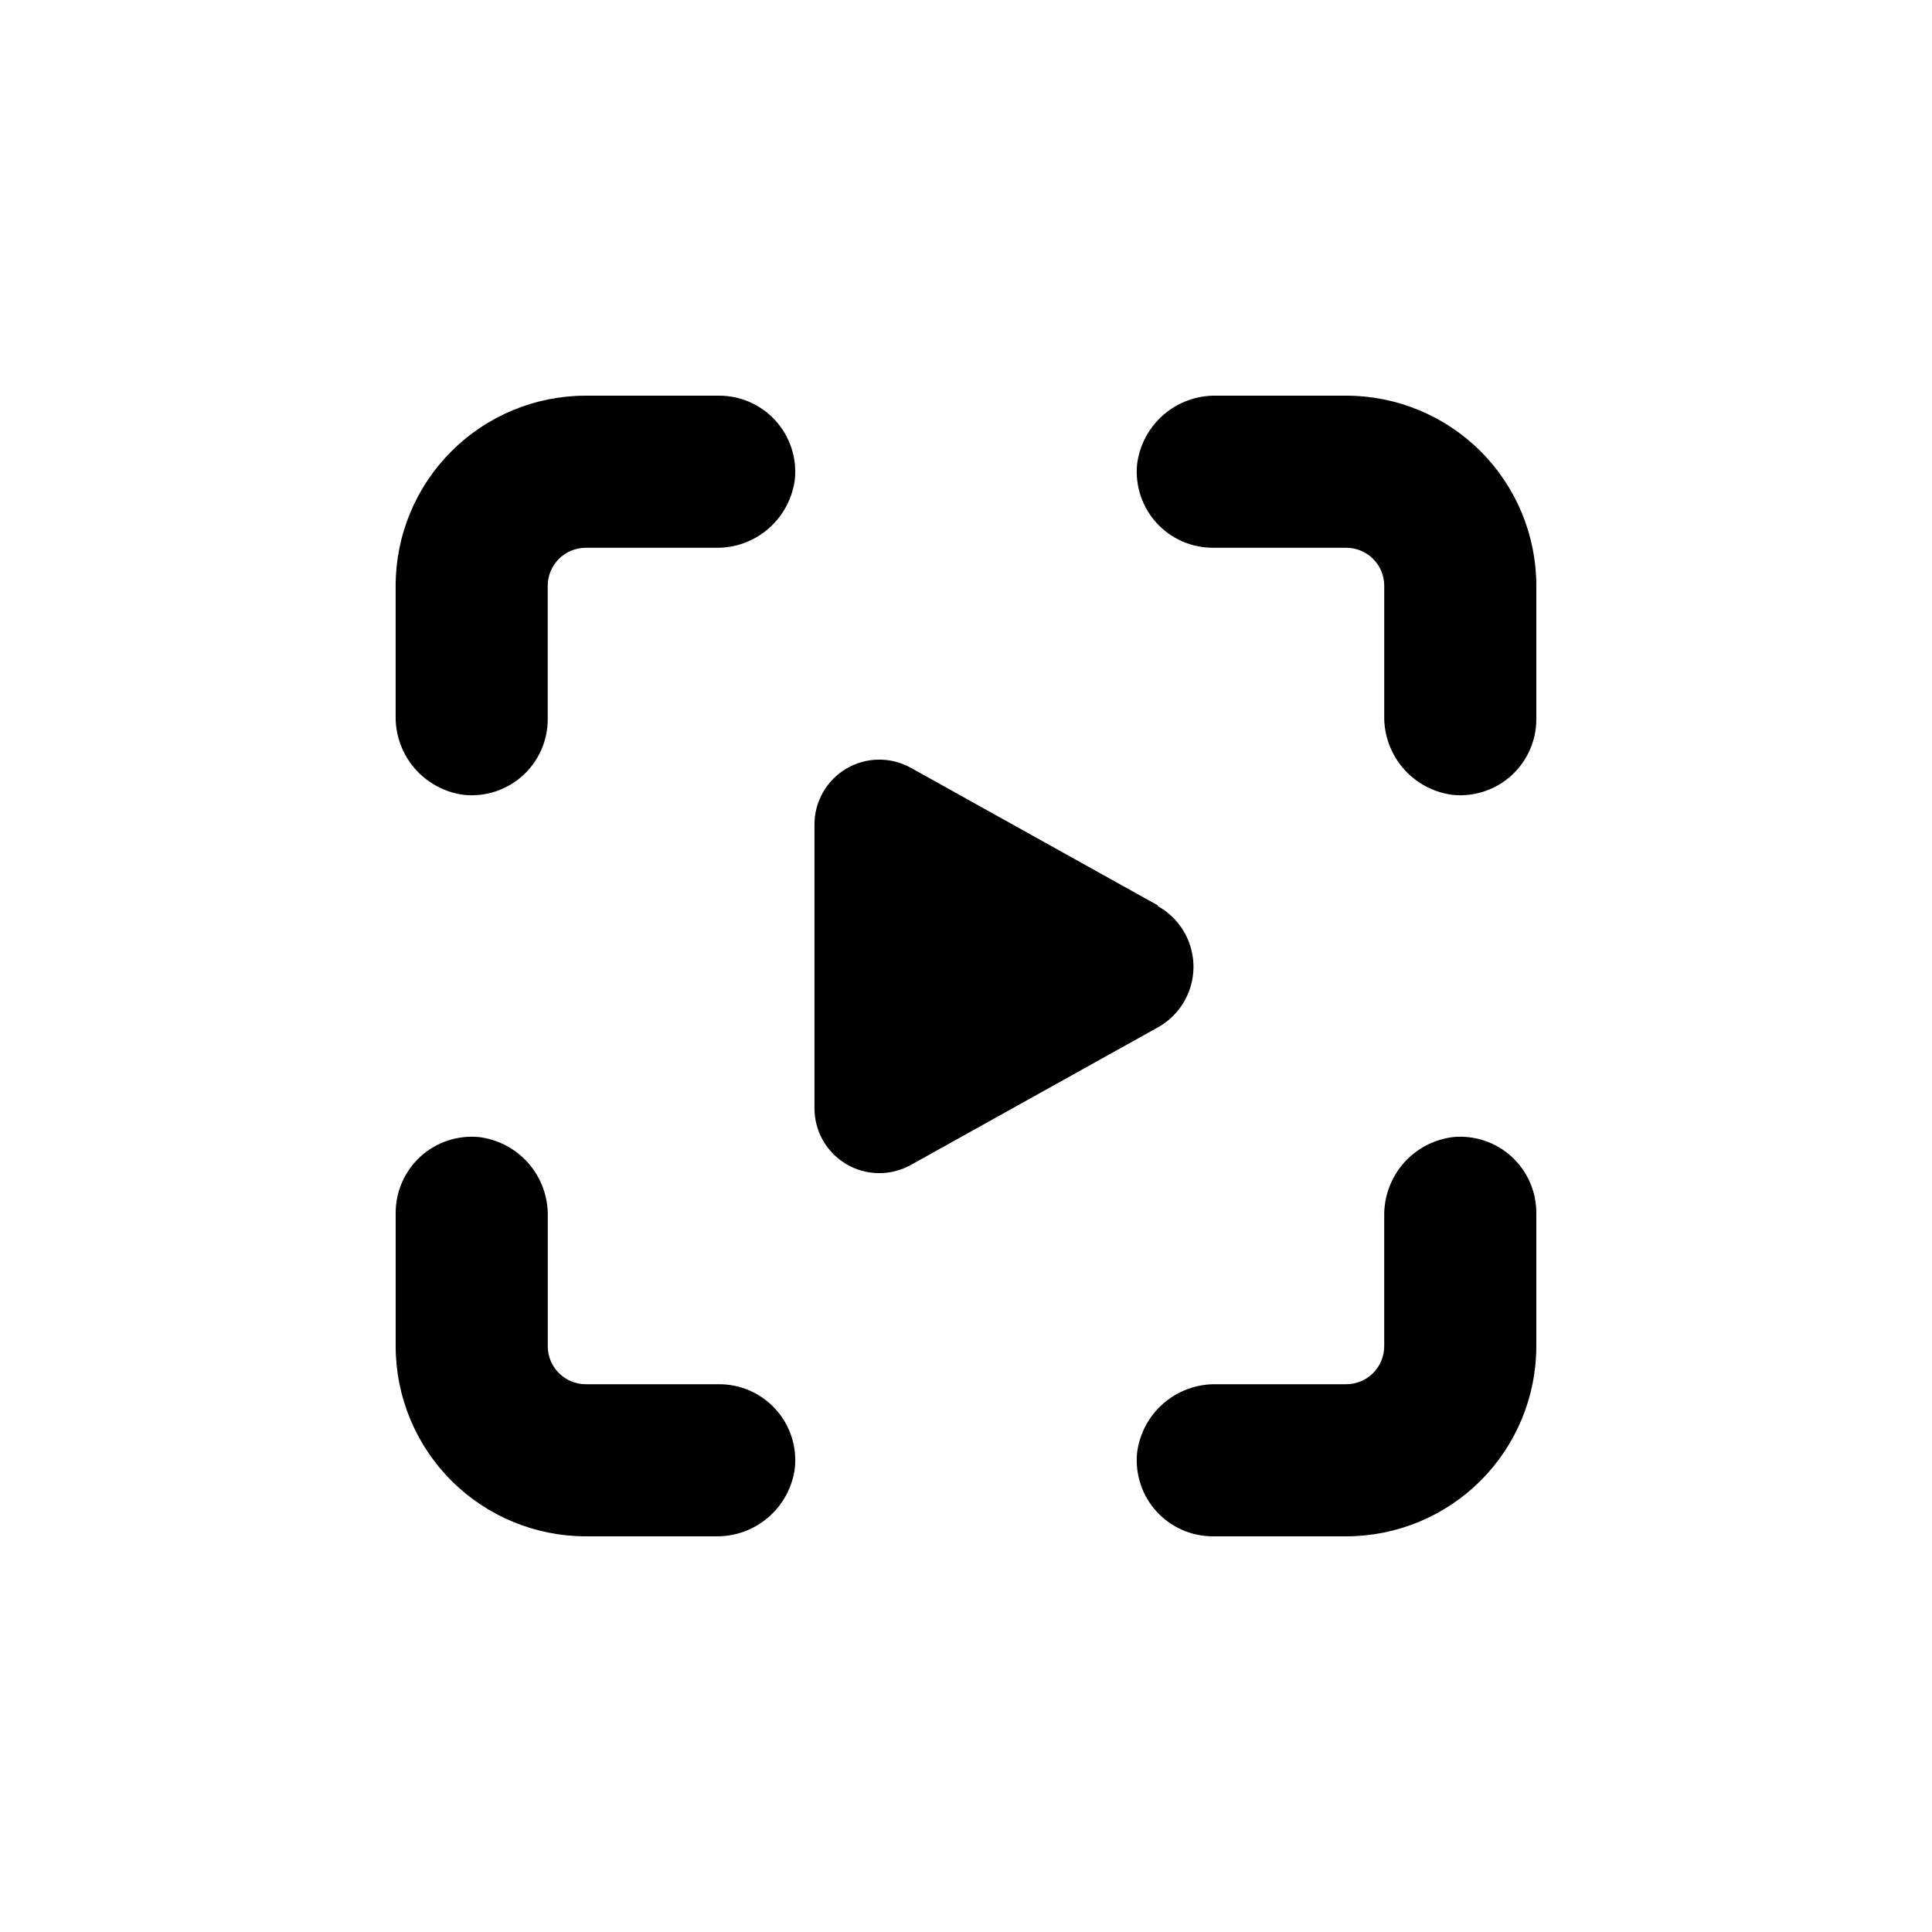 <?xml version="1.0" encoding="UTF-8"?>
<!-- Uploaded to: ICON Repo, www.svgrepo.com, Generator: ICON Repo Mixer Tools -->
<svg fill="#000000" width="800px" height="800px" version="1.1" viewBox="144 144 512 512" xmlns="http://www.w3.org/2000/svg">
 <g>
  <path d="m551.14 299.24c0-13.363-5.309-26.18-14.754-35.625-9.449-9.449-22.266-14.758-35.625-14.758h-34.41c-5.133-0.102-10.117 1.699-14 5.059-3.879 3.359-6.375 8.035-7.012 13.129-0.555 5.676 1.32 11.324 5.16 15.539 3.844 4.215 9.289 6.606 14.992 6.578h35.27c2.672 0 5.234 1.062 7.125 2.953 1.887 1.887 2.949 4.449 2.949 7.125v34.41c-0.102 5.129 1.703 10.117 5.059 13.996 3.359 3.879 8.039 6.375 13.129 7.012 5.676 0.555 11.324-1.32 15.539-5.16 4.215-3.844 6.606-9.289 6.578-14.992z"/>
  <path d="m334.5 248.86h-35.266c-13.363 0-26.18 5.309-35.625 14.758-9.449 9.445-14.758 22.262-14.758 35.625v34.41c-0.102 5.129 1.699 10.117 5.059 13.996 3.359 3.879 8.035 6.375 13.129 7.012 5.676 0.555 11.324-1.32 15.539-5.16 4.215-3.844 6.606-9.289 6.578-14.992v-35.266c0-5.566 4.512-10.078 10.078-10.078h34.41c5.129 0.102 10.117-1.699 13.996-5.059 3.879-3.359 6.375-8.035 7.012-13.129 0.555-5.676-1.32-11.32-5.16-15.539-3.844-4.215-9.289-6.606-14.992-6.578z"/>
  <path d="m248.86 500.76c0 13.359 5.309 26.176 14.758 35.625 9.445 9.445 22.262 14.754 35.625 14.754h34.41c5.129 0.102 10.117-1.699 13.996-5.059 3.879-3.359 6.375-8.035 7.012-13.129 0.555-5.676-1.32-11.32-5.16-15.539-3.844-4.215-9.289-6.606-14.992-6.578h-35.266c-5.566 0-10.078-4.512-10.078-10.074v-34.41c0.102-5.133-1.699-10.117-5.059-14-3.359-3.879-8.035-6.375-13.129-7.012-5.676-0.555-11.32 1.32-15.539 5.16-4.215 3.844-6.606 9.289-6.578 14.992z"/>
  <path d="m529.02 445.34c-5.09 0.637-9.77 3.133-13.129 7.012-3.356 3.883-5.16 8.867-5.059 14v34.41c0 2.672-1.062 5.234-2.949 7.125-1.891 1.887-4.453 2.949-7.125 2.949h-34.41c-5.133-0.102-10.117 1.703-14 5.059-3.879 3.359-6.375 8.039-7.012 13.129-0.555 5.676 1.32 11.324 5.16 15.539 3.844 4.215 9.289 6.606 14.992 6.578h35.27c13.359 0 26.176-5.309 35.625-14.754 9.445-9.449 14.754-22.266 14.754-35.625v-35.27c0.027-5.703-2.363-11.148-6.578-14.992-4.215-3.84-9.863-5.715-15.539-5.16z"/>
  <path d="m450.83 383.93-65.496-36.477v0.004c-5.332-2.953-11.828-2.856-17.074 0.254-5.242 3.109-8.445 8.762-8.418 14.859v75.066c-0.027 6.094 3.176 11.75 8.418 14.859 5.246 3.106 11.742 3.203 17.074 0.254l65.496-36.477v0.004c3.84-2.137 6.785-5.574 8.309-9.691 1.527-4.117 1.527-8.645 0-12.766-1.523-4.117-4.469-7.555-8.309-9.688z"/>
 </g>
</svg>